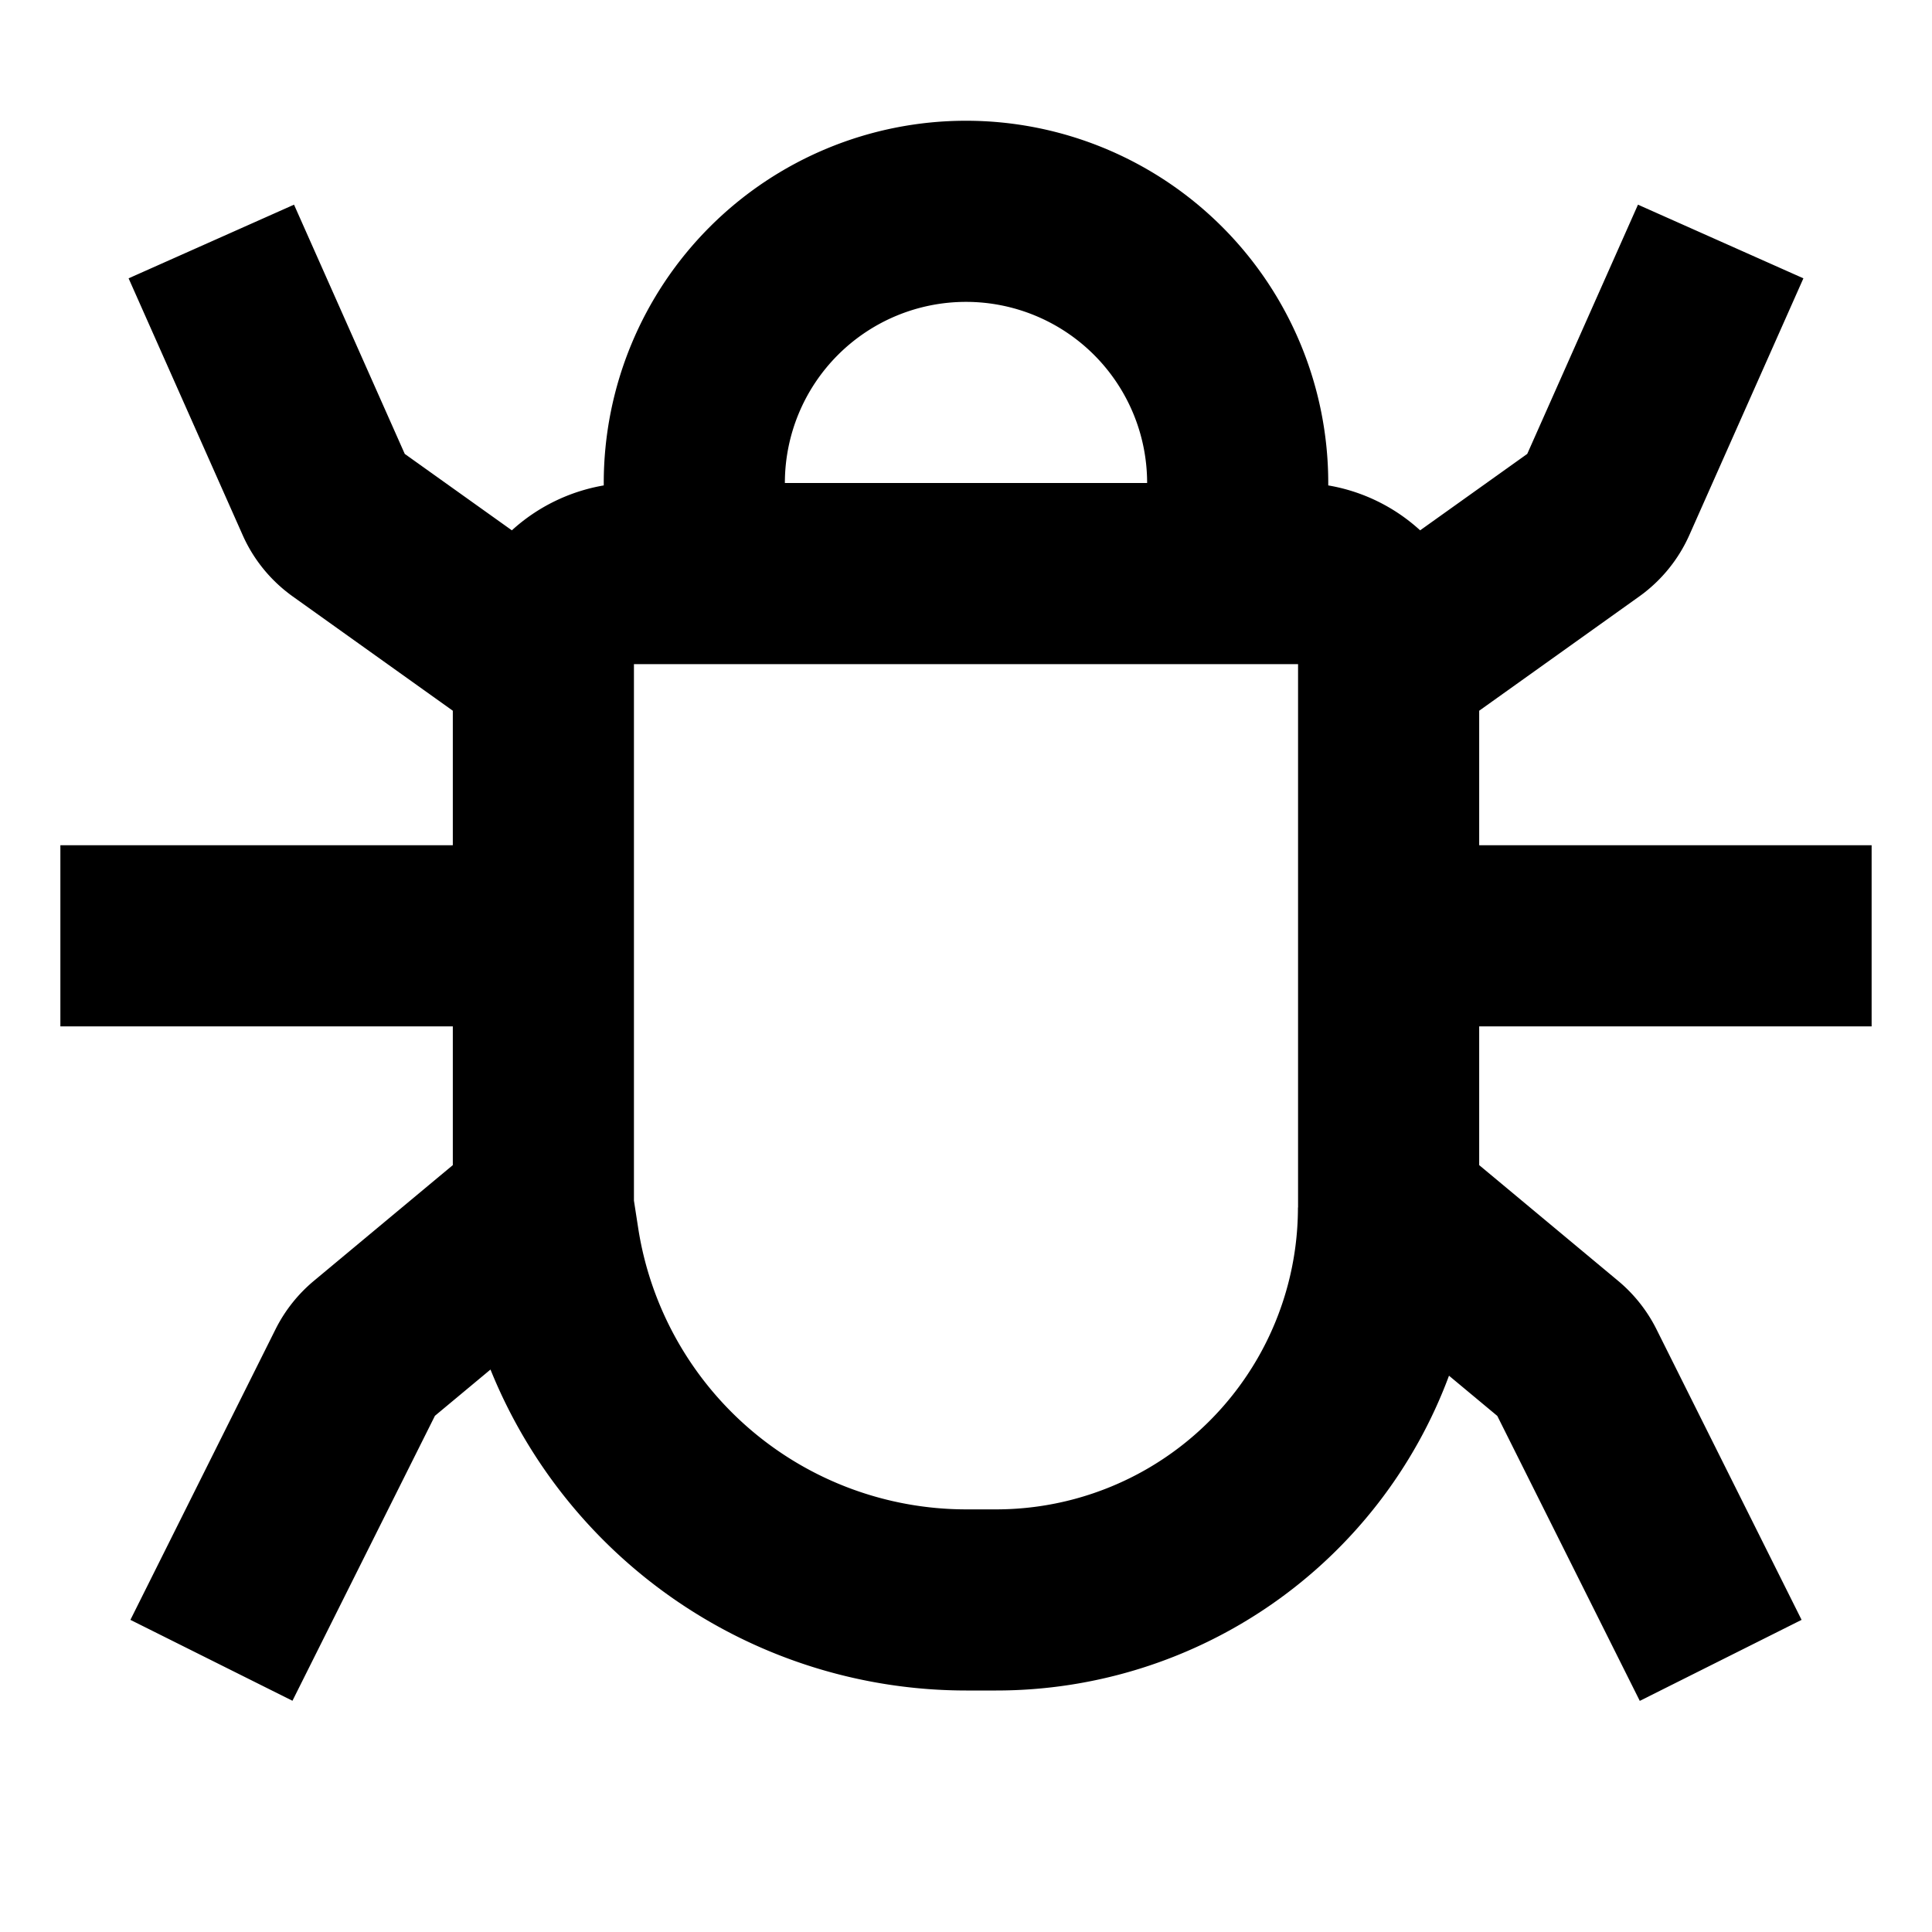<svg width="16" height="16" fill="none" viewBox="0 0 16 16"><path fill="currentcolor" fill-rule="evenodd" d="M8 2.5A1.5 1.5 0 0 0 6.5 4h3A1.5 1.5 0 0 0 8 2.5m3 1.52V4a3 3 0 0 0-6 0v.02c-.29.05-.553.182-.761.372l-.887-.633-.917-2.064-1.37.61.944 2.125c.09.204.234.38.416.51l1.325.946V7H.5v1.5h3.25v1.149l-1.15.958a1.25 1.25 0 0 0-.318.401L1.08 13.415l1.342.67 1.18-2.36.46-.383A4.25 4.25 0 0 0 8.001 14h.249A4 4 0 0 0 12 11.393l.4.333 1.18 2.36 1.34-.671-1.202-2.407a1.25 1.25 0 0 0-.318-.401l-1.15-.958V8.5h3.25V7h-3.25V5.886l1.325-.946a1.25 1.25 0 0 0 .416-.51l.944-2.125-1.37-.61-.917 2.064-.887.633A1.5 1.5 0 0 0 11 4.02M10.75 10V5.5h-5.5v4.443l.035.226A2.75 2.75 0 0 0 8 12.5h.249a2.5 2.5 0 0 0 2.5-2.5" clip-rule="evenodd"/></svg>